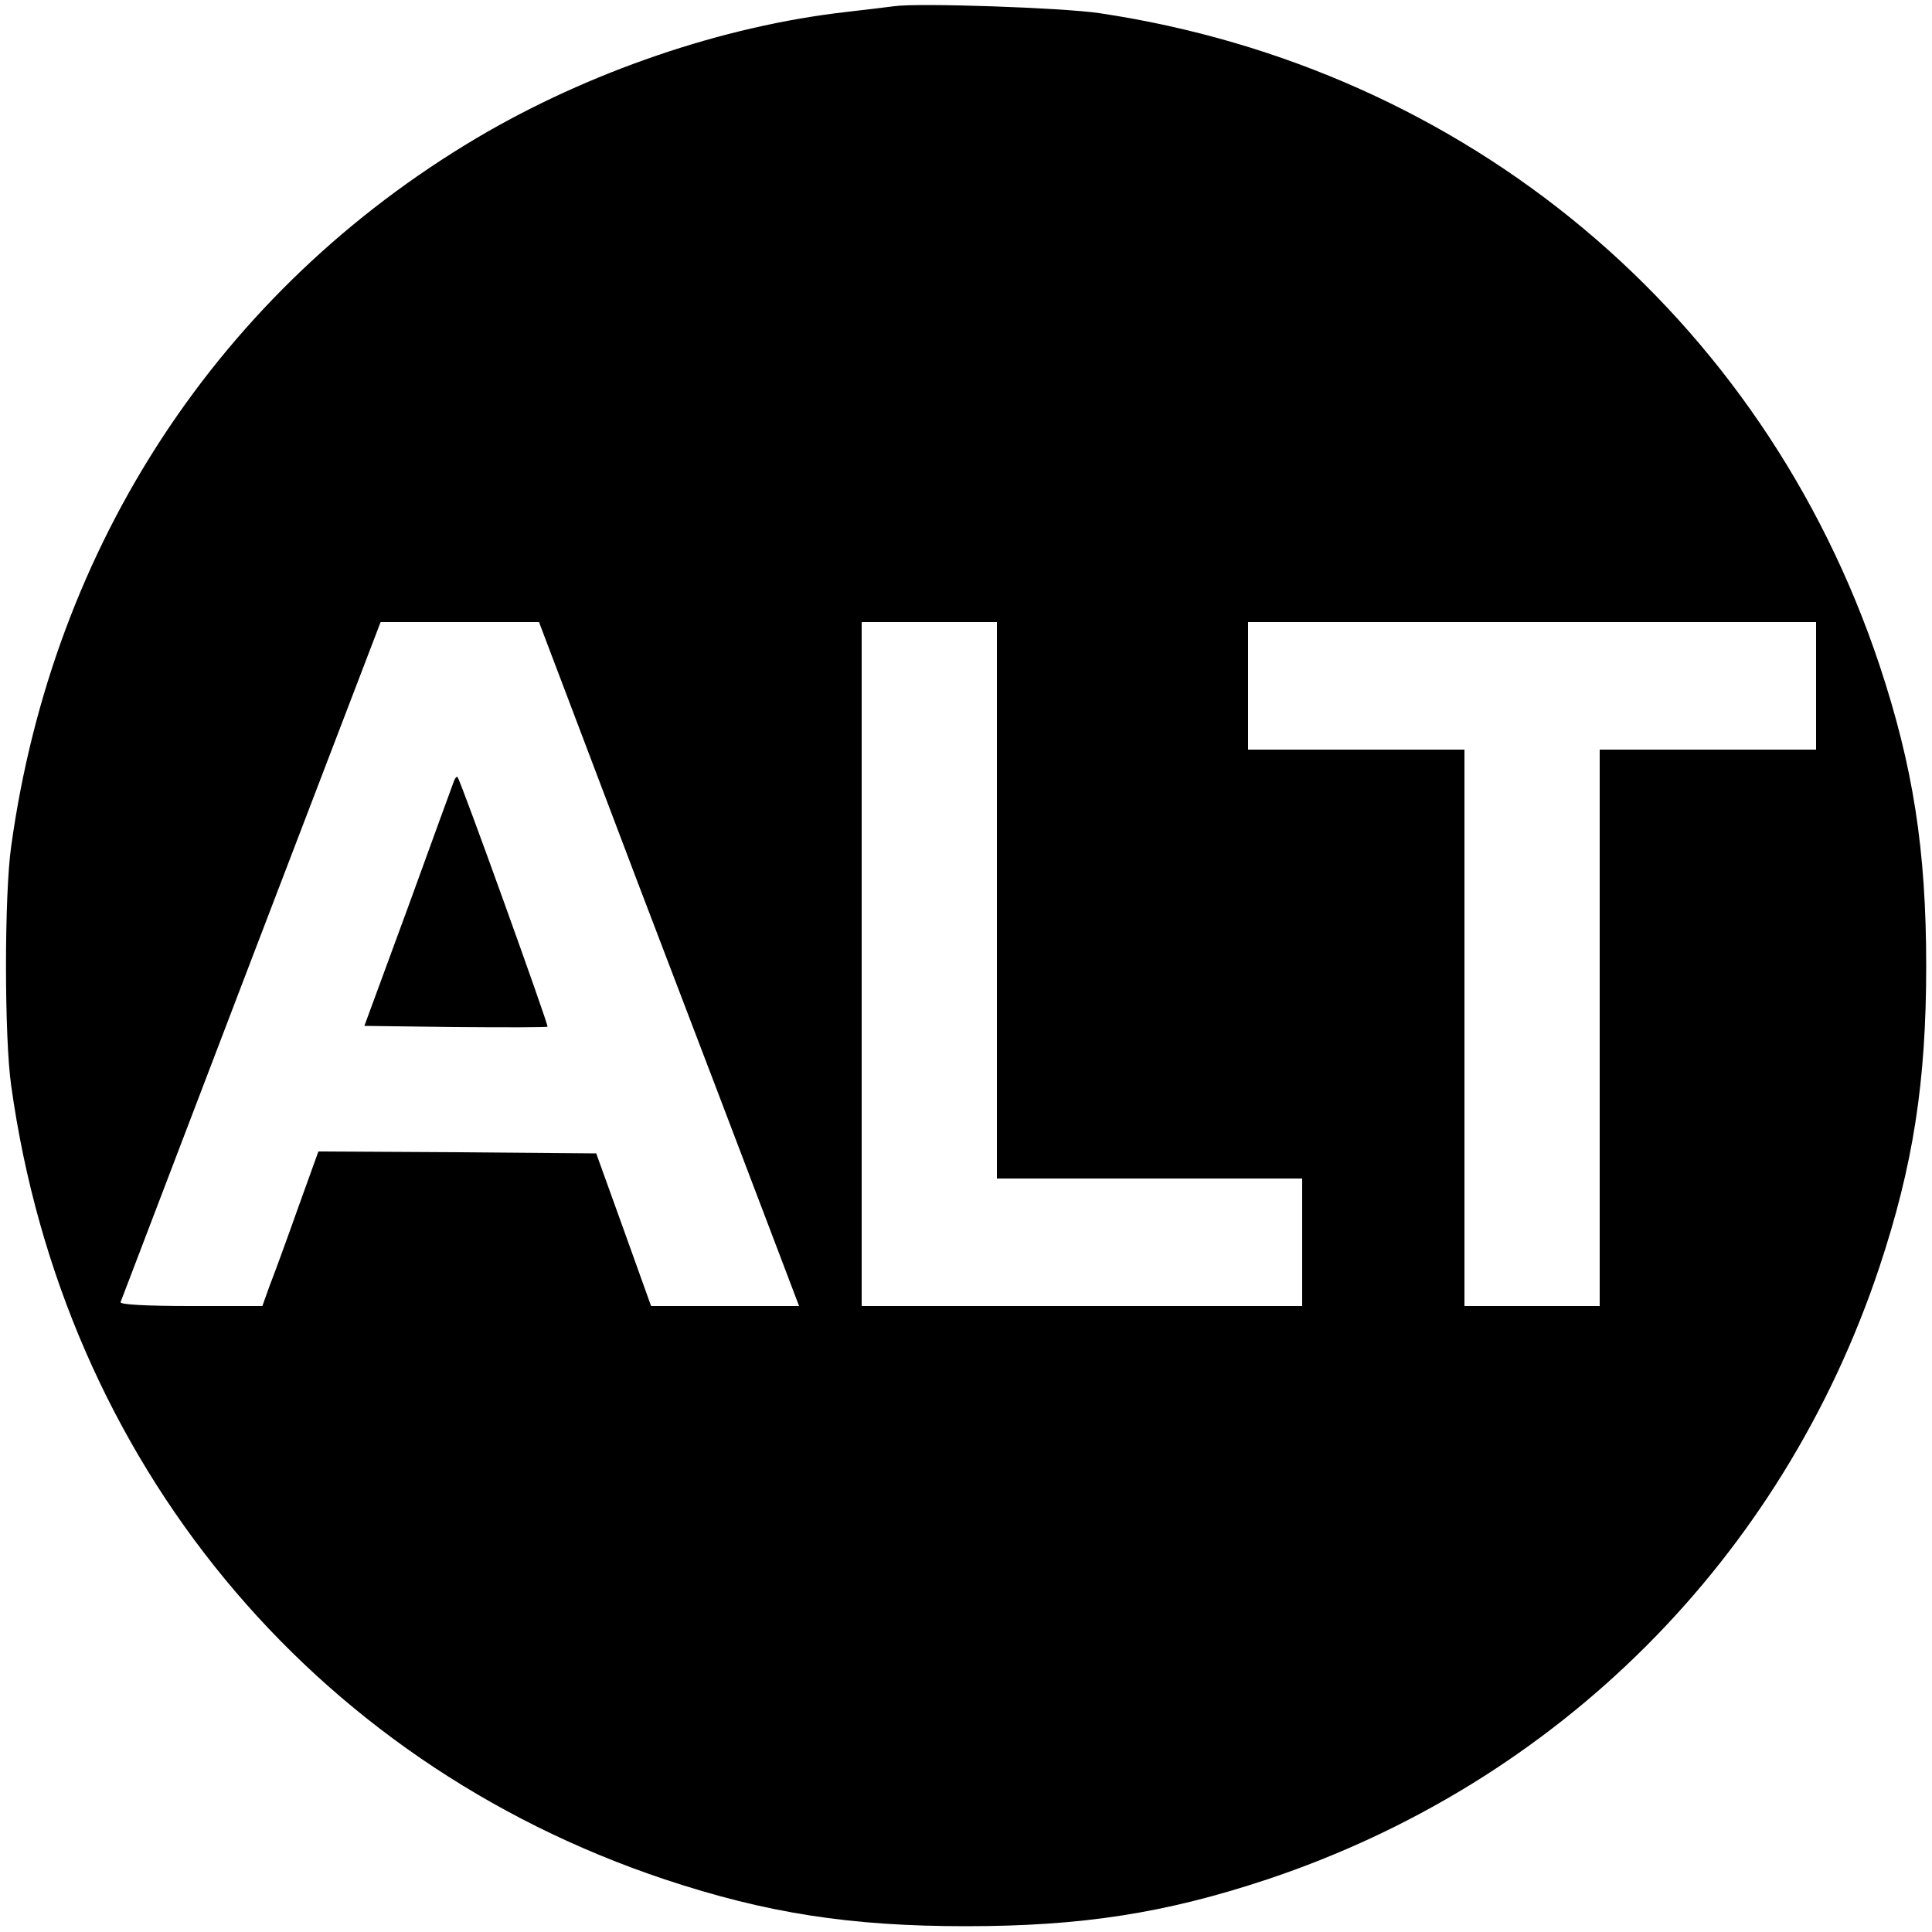 <?xml version="1.0" standalone="no"?>
<!DOCTYPE svg PUBLIC "-//W3C//DTD SVG 20010904//EN"
 "http://www.w3.org/TR/2001/REC-SVG-20010904/DTD/svg10.dtd">
<svg version="1.0" xmlns="http://www.w3.org/2000/svg"
 width="500pt" height="500pt" viewBox="0 0 500 500"
 preserveAspectRatio="xMidYMid meet">
<g transform="translate(0,500) scale(0.1,-0.1)"
fill="#000000" stroke="none">
<path d="M2315 4984 c-16 -2 -73 -9 -125 -15 -319 -36 -667 -155 -956 -326
-664 -394 -1097 -1051 -1205 -1833 -18 -124 -18 -496 0 -620 135 -971 775
-1748 1692 -2054 262 -87 478 -121 779 -121 301 0 517 34 779 121 755 252
1333 830 1585 1585 87 262 121 478 121 779 0 301 -34 517 -121 779 -302 905
-1068 1545 -2019 1687 -95 14 -467 27 -530 18z m-663 -2272 c142 -372 294
-770 337 -884 l79 -208 -191 0 -192 0 -71 198 -71 197 -359 3 -360 2 -53 -147
c-29 -82 -62 -172 -73 -200 l-19 -53 -186 0 c-117 0 -183 4 -181 10 2 5 154
403 338 885 l335 875 205 0 205 0 257 -678z m928 -42 l0 -720 395 0 395 0 0
-165 0 -165 -570 0 -570 0 0 885 0 885 175 0 175 0 0 -720z m2120 555 l0 -165
-280 0 -280 0 0 -720 0 -720 -175 0 -175 0 0 720 0 720 -280 0 -280 0 0 165 0
165 735 0 735 0 0 -165z"/>
<path d="M1175 2979 c-3 -8 -56 -153 -118 -324 l-114 -310 235 -3 c129 -1 237
-1 239 1 3 4 -225 638 -233 646 -2 2 -6 -2 -9 -10z"/>
</g>
</svg>
